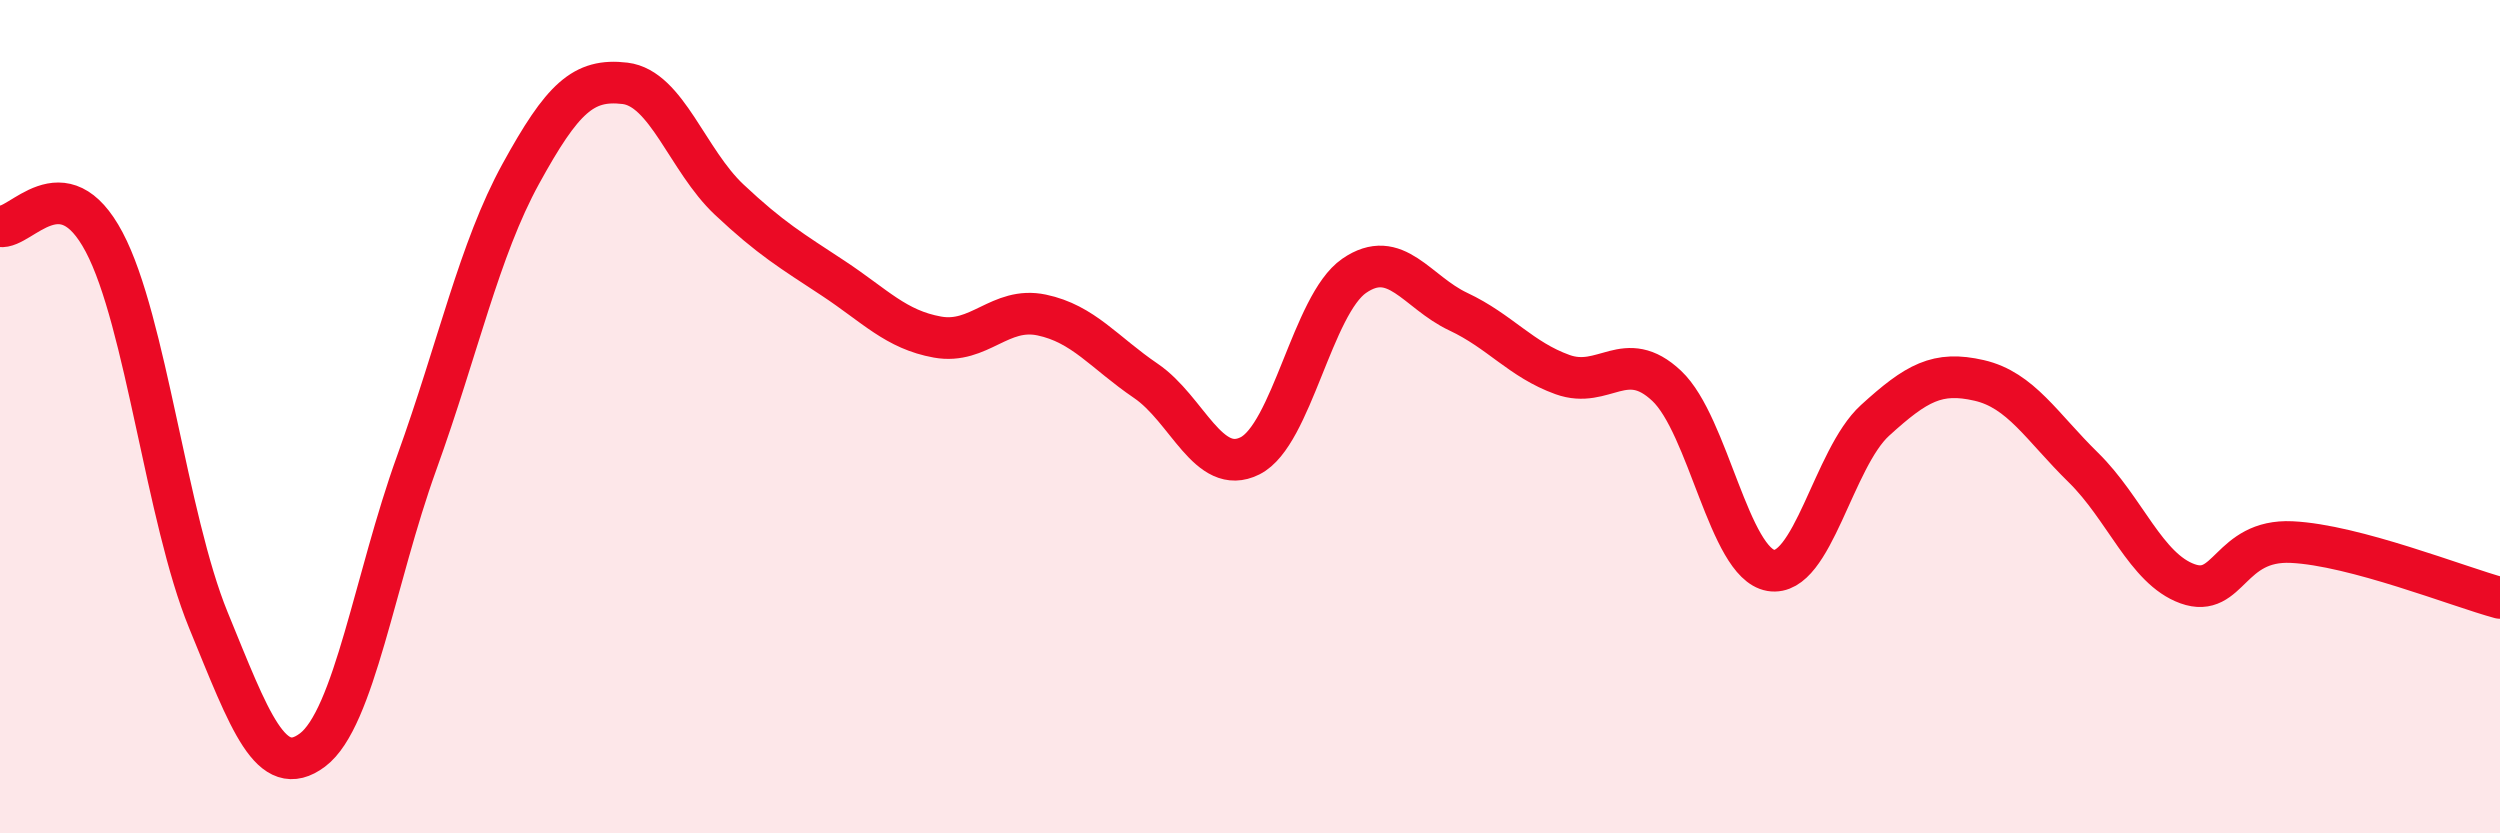
    <svg width="60" height="20" viewBox="0 0 60 20" xmlns="http://www.w3.org/2000/svg">
      <path
        d="M 0,5.43 C 0.5,5.51 1.5,3.92 2.5,5.81 C 3.5,7.7 4,12.44 5,14.88 C 6,17.32 6.5,18.75 7.5,18 C 8.5,17.25 9,13.88 10,11.11 C 11,8.34 11.5,5.99 12.5,4.17 C 13.5,2.35 14,1.88 15,2 C 16,2.12 16.5,3.85 17.5,4.79 C 18.5,5.73 19,6.02 20,6.68 C 21,7.34 21.5,7.91 22.5,8.09 C 23.5,8.27 24,7.35 25,7.56 C 26,7.77 26.5,8.46 27.5,9.14 C 28.5,9.82 29,11.44 30,10.94 C 31,10.44 31.5,7.31 32.5,6.62 C 33.5,5.93 34,7.01 35,7.48 C 36,7.95 36.5,8.63 37.5,8.99 C 38.5,9.35 39,8.32 40,9.26 C 41,10.2 41.5,13.52 42.5,13.69 C 43.5,13.86 44,11 45,10.09 C 46,9.18 46.5,8.9 47.5,9.13 C 48.5,9.36 49,10.24 50,11.22 C 51,12.2 51.5,13.65 52.5,14.01 C 53.5,14.37 53.5,12.94 55,13.01 C 56.5,13.08 59,14.08 60,14.35L60 20L0 20Z"
        fill="#EB0A25"
        opacity="0.1"
        stroke-linecap="round"
        stroke-linejoin="round"
      />
      <path
        d="M 0,5.43 C 0.5,5.51 1.5,3.92 2.5,5.81 C 3.5,7.7 4,12.44 5,14.88 C 6,17.32 6.5,18.75 7.5,18 C 8.5,17.25 9,13.88 10,11.11 C 11,8.34 11.5,5.99 12.5,4.17 C 13.5,2.35 14,1.88 15,2 C 16,2.12 16.5,3.85 17.5,4.79 C 18.5,5.73 19,6.02 20,6.68 C 21,7.34 21.5,7.91 22.5,8.09 C 23.5,8.27 24,7.35 25,7.56 C 26,7.77 26.5,8.46 27.5,9.14 C 28.5,9.82 29,11.44 30,10.94 C 31,10.44 31.5,7.31 32.5,6.62 C 33.5,5.93 34,7.01 35,7.48 C 36,7.95 36.5,8.63 37.5,8.99 C 38.5,9.35 39,8.32 40,9.26 C 41,10.2 41.5,13.52 42.5,13.69 C 43.5,13.86 44,11 45,10.09 C 46,9.18 46.5,8.9 47.5,9.13 C 48.5,9.36 49,10.24 50,11.22 C 51,12.2 51.5,13.65 52.5,14.01 C 53.5,14.37 53.5,12.94 55,13.01 C 56.5,13.08 59,14.08 60,14.35"
        stroke="#EB0A25"
        stroke-width="1"
        fill="none"
        stroke-linecap="round"
        stroke-linejoin="round"
      />
    </svg>
  